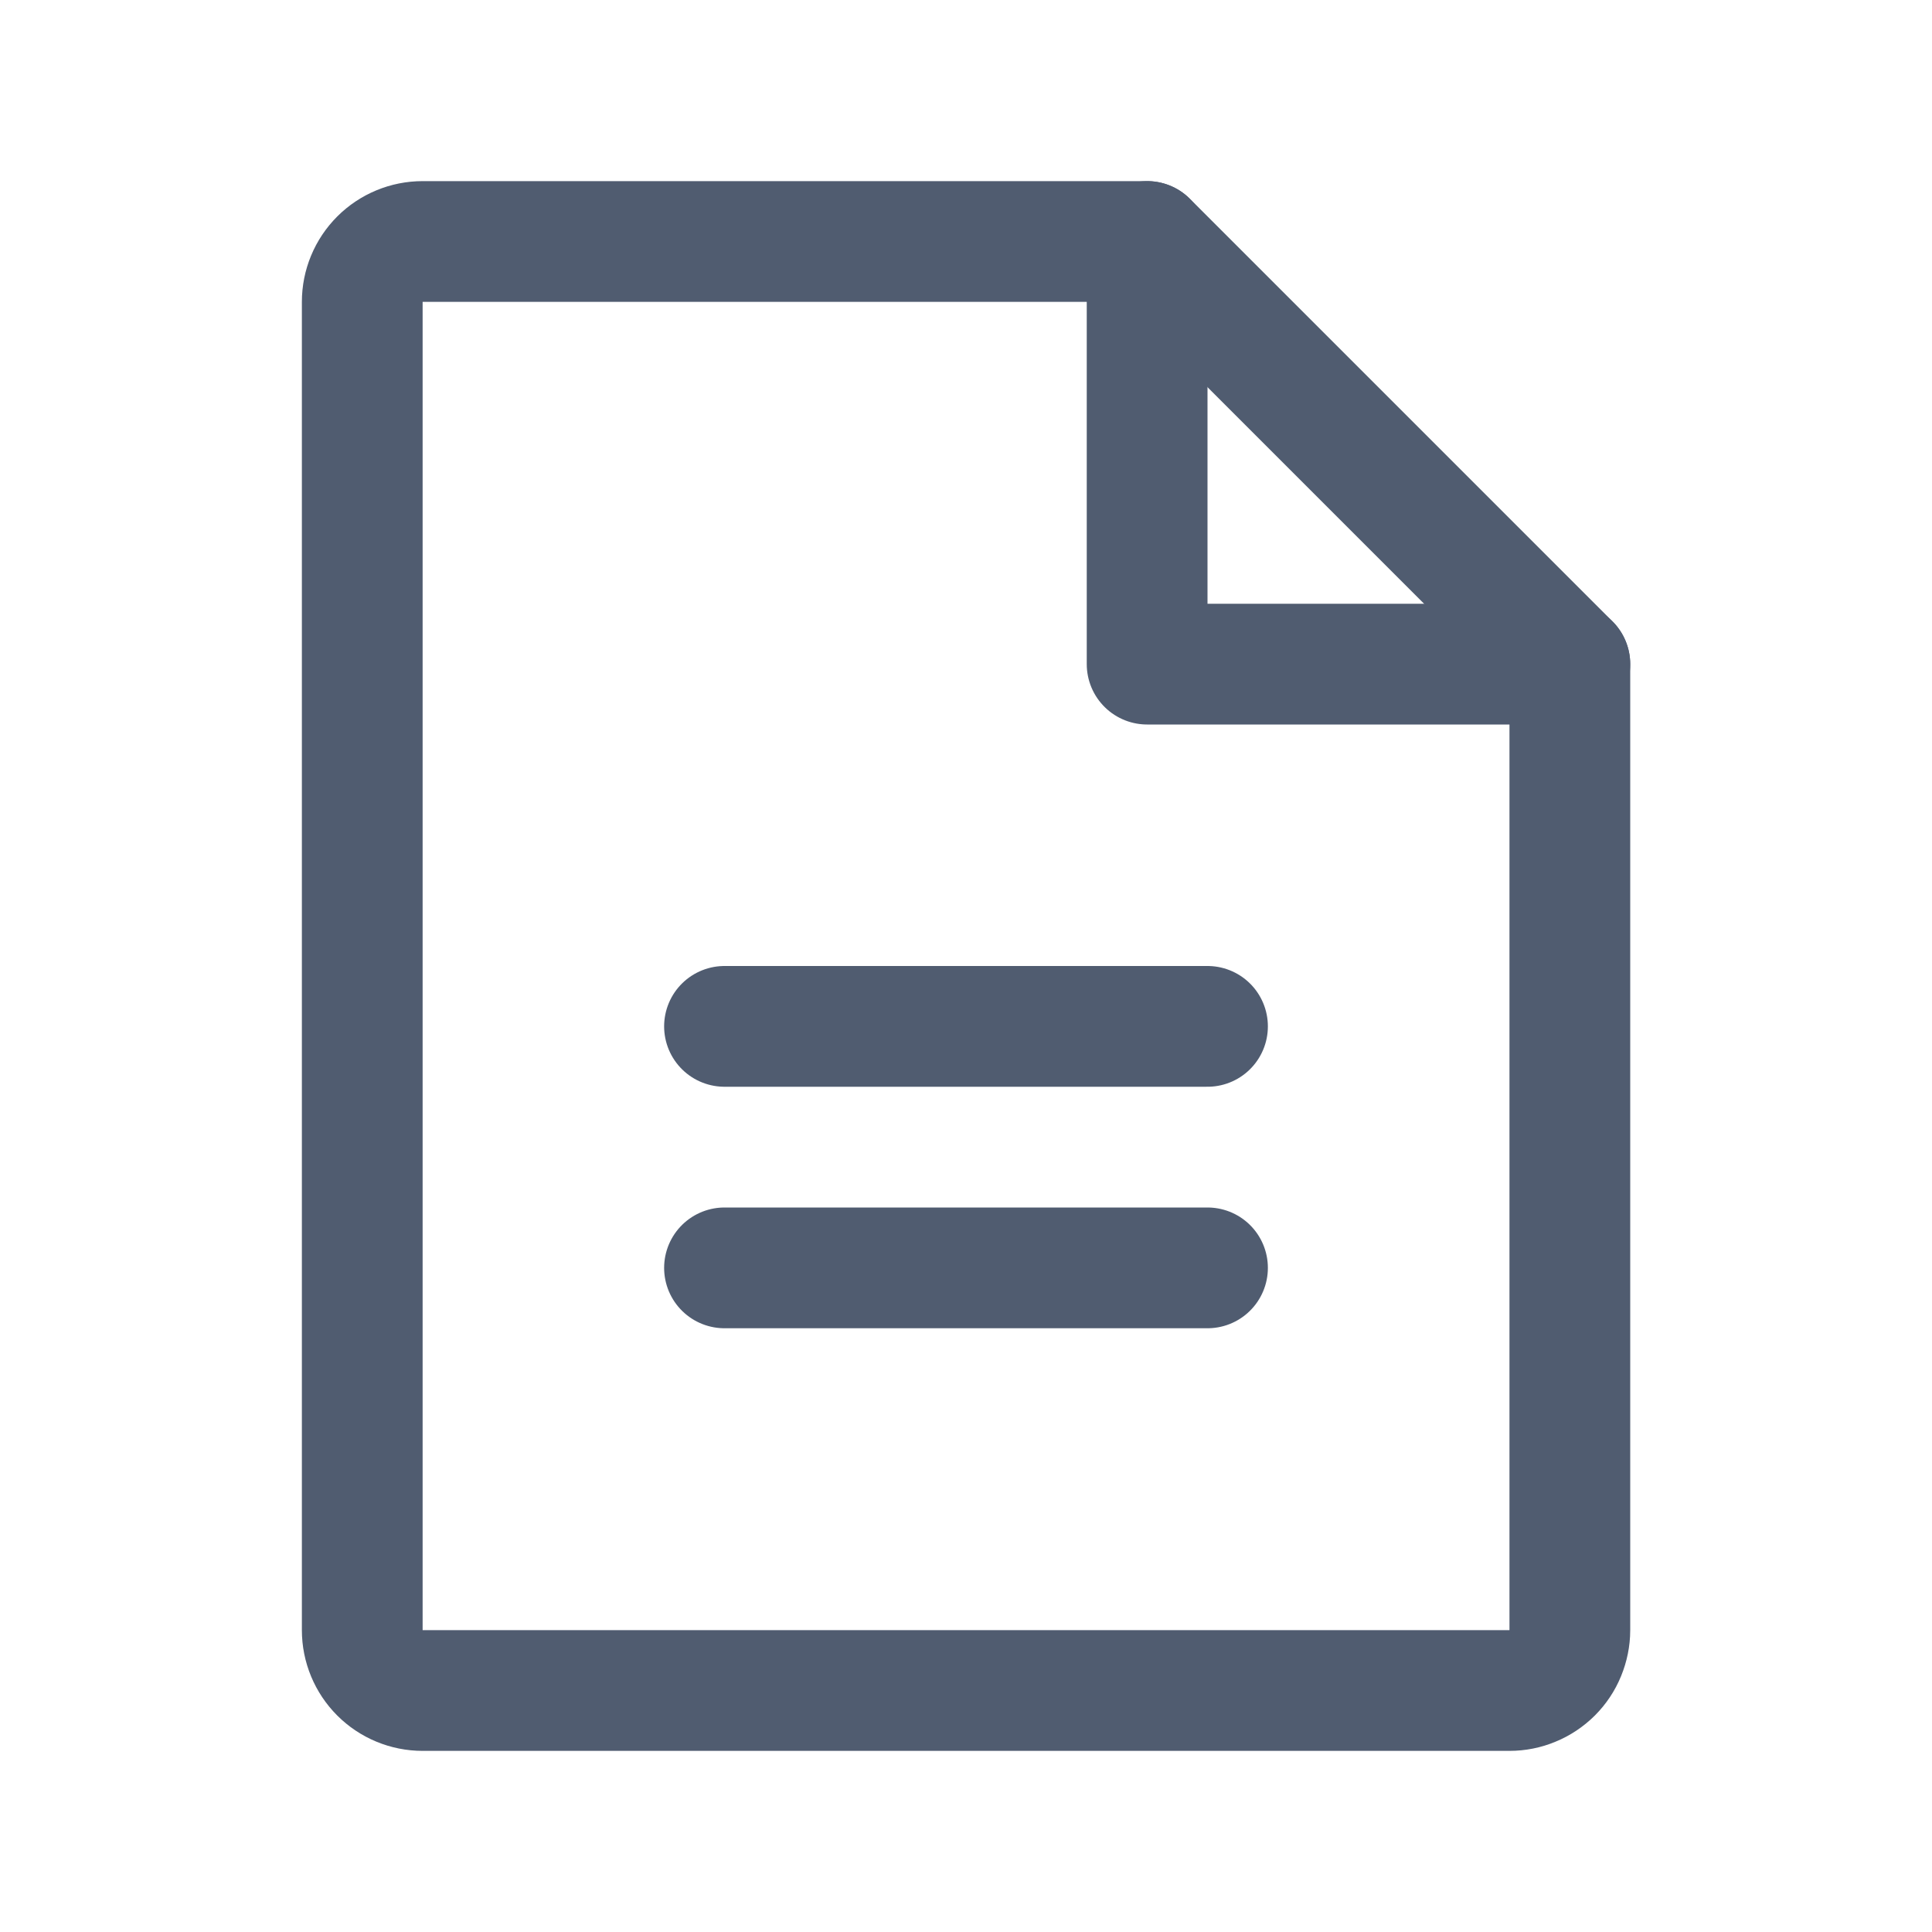 <svg width="20" height="20" viewBox="0 0 20 20" fill="none" xmlns="http://www.w3.org/2000/svg">
<path d="M15.626 17.5H4.375C4.209 17.5 4.05 17.434 3.933 17.317C3.816 17.2 3.75 17.041 3.75 16.875V3.125C3.75 2.959 3.816 2.8 3.933 2.683C4.05 2.566 4.209 2.5 4.375 2.5H11.876L16.251 6.875V16.875C16.251 16.957 16.234 17.038 16.203 17.114C16.172 17.19 16.126 17.259 16.068 17.317C16.009 17.375 15.941 17.421 15.865 17.452C15.789 17.484 15.708 17.5 15.626 17.5Z" stroke="#505C70" stroke-width="1.25" stroke-linecap="round" stroke-linejoin="round"/>
<path d="M11.875 2.5V6.875H16.251" stroke="#505C70" stroke-width="1.25" stroke-linecap="round" stroke-linejoin="round"/>
<path d="M7.5 10.625H12.5" stroke="#505C70" stroke-width="1.25" stroke-linecap="round" stroke-linejoin="round"/>
<path d="M7.5 13.125H12.5" stroke="#505C70" stroke-width="1.25" stroke-linecap="round" stroke-linejoin="round"/>
</svg>
